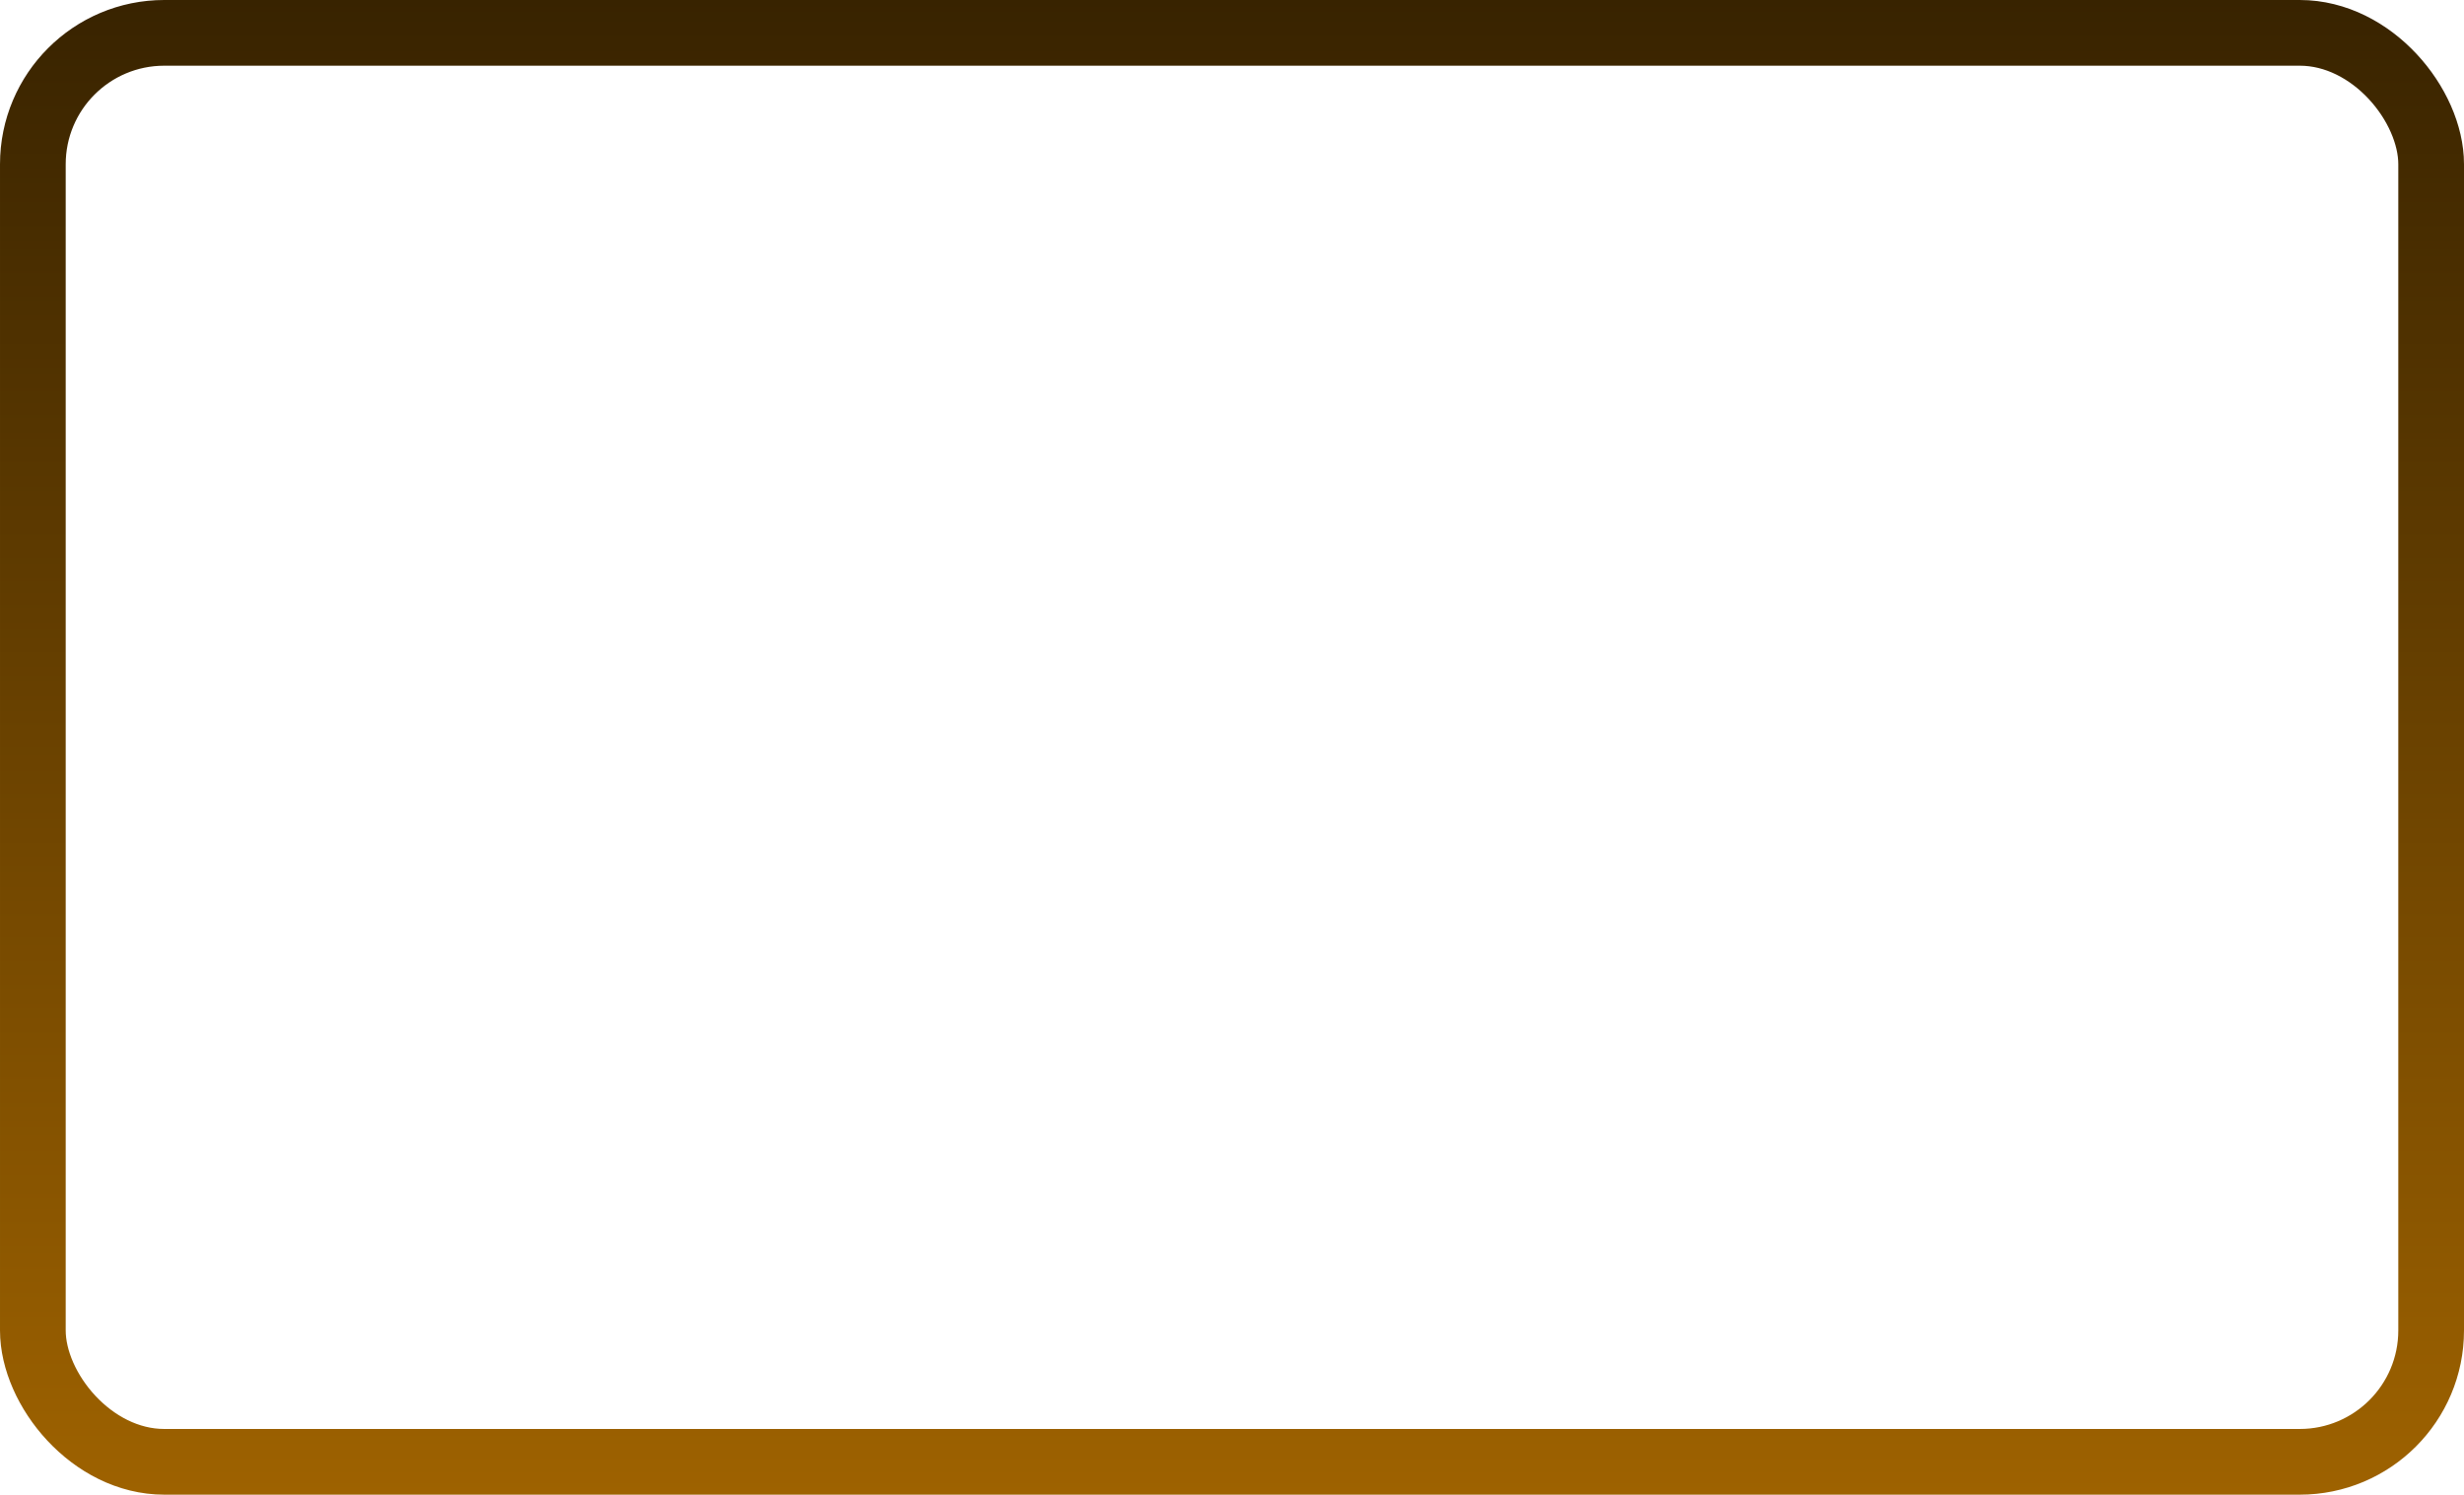<?xml version="1.0" encoding="UTF-8"?> <svg xmlns="http://www.w3.org/2000/svg" width="150" height="91" viewBox="0 0 150 91" fill="none"><rect x="2" y="2" width="146" height="87" rx="8" stroke="url(#paint0_linear_1485_1784)" stroke-width="4"></rect><defs><linearGradient id="paint0_linear_1485_1784" x1="75" y1="0" x2="75" y2="91" gradientUnits="userSpaceOnUse"><stop stop-color="#382300"></stop><stop offset="1" stop-color="#9E6200"></stop></linearGradient></defs></svg> 